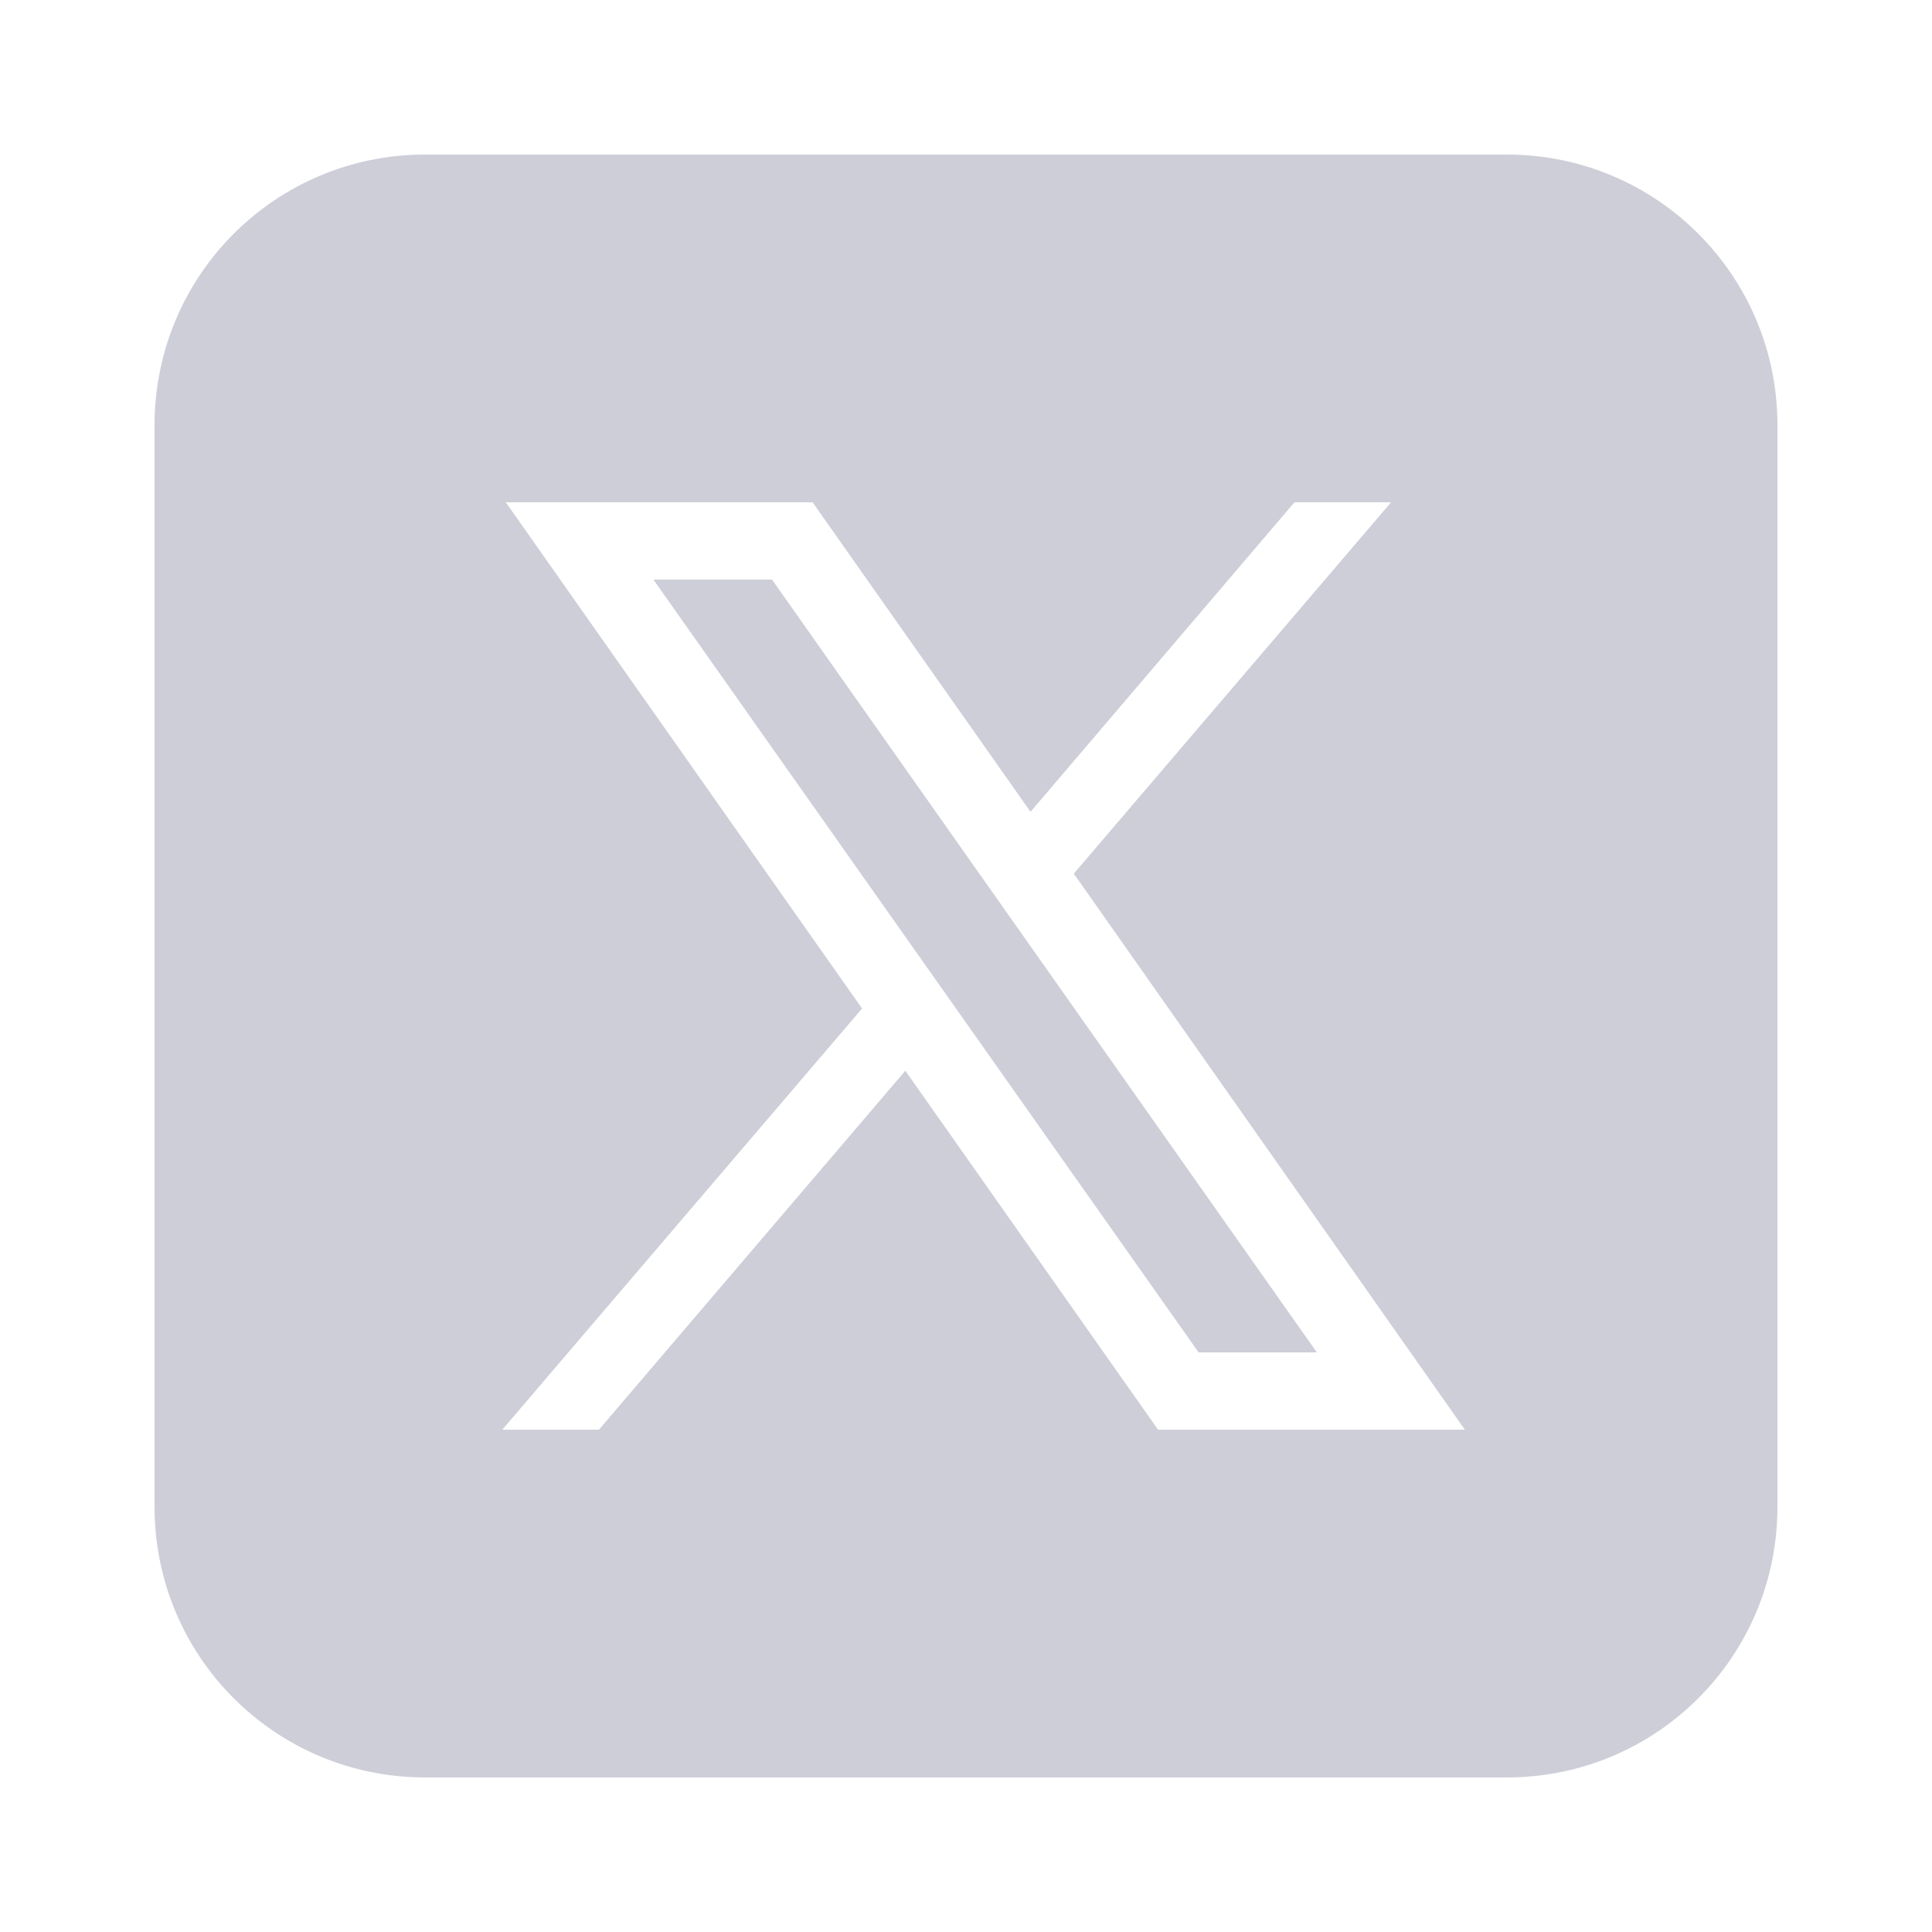 <?xml version="1.0" encoding="UTF-8"?> <svg xmlns="http://www.w3.org/2000/svg" viewBox="0 0 35.00 35.00" data-guides="{&quot;vertical&quot;:[],&quot;horizontal&quot;:[]}"><path fill="#ceced9" stroke="none" fill-opacity="1" stroke-width="1" stroke-opacity="1" class="st0" id="tSvg68e39db858" title="Path 4" d="M7.7 2.8C4.991 2.8 2.8 4.991 2.8 7.7C2.8 14.233 2.8 20.767 2.8 27.3C2.8 30.009 4.991 32.2 7.7 32.2C14.233 32.2 20.767 32.2 27.3 32.2C30.009 32.2 32.2 30.009 32.2 27.3C32.2 20.767 32.2 14.233 32.2 7.7C32.2 4.991 30.009 2.8 27.3 2.8C20.767 2.8 14.233 2.8 7.7 2.8ZM9.163 9.1C11.016 9.1 12.868 9.1 14.721 9.1C16.037 10.969 17.353 12.838 18.669 14.707C20.263 12.838 21.856 10.969 23.45 9.1C24.033 9.1 24.617 9.1 25.2 9.1C23.284 11.342 21.369 13.585 19.453 15.827C21.814 19.185 24.176 22.542 26.537 25.9C24.684 25.9 22.832 25.9 20.979 25.9C19.453 23.732 17.927 21.565 16.401 19.397C14.551 21.565 12.7 23.732 10.85 25.9C10.267 25.9 9.683 25.9 9.1 25.9C11.272 23.357 13.445 20.813 15.617 18.27C13.466 15.213 11.314 12.157 9.163 9.1ZM11.837 10.5C15.129 15.167 18.422 19.833 21.714 24.5C22.428 24.5 23.142 24.5 23.856 24.5C20.566 19.833 17.276 15.167 13.986 10.5C13.27 10.5 12.553 10.5 11.837 10.5Z"></path><defs></defs></svg> 